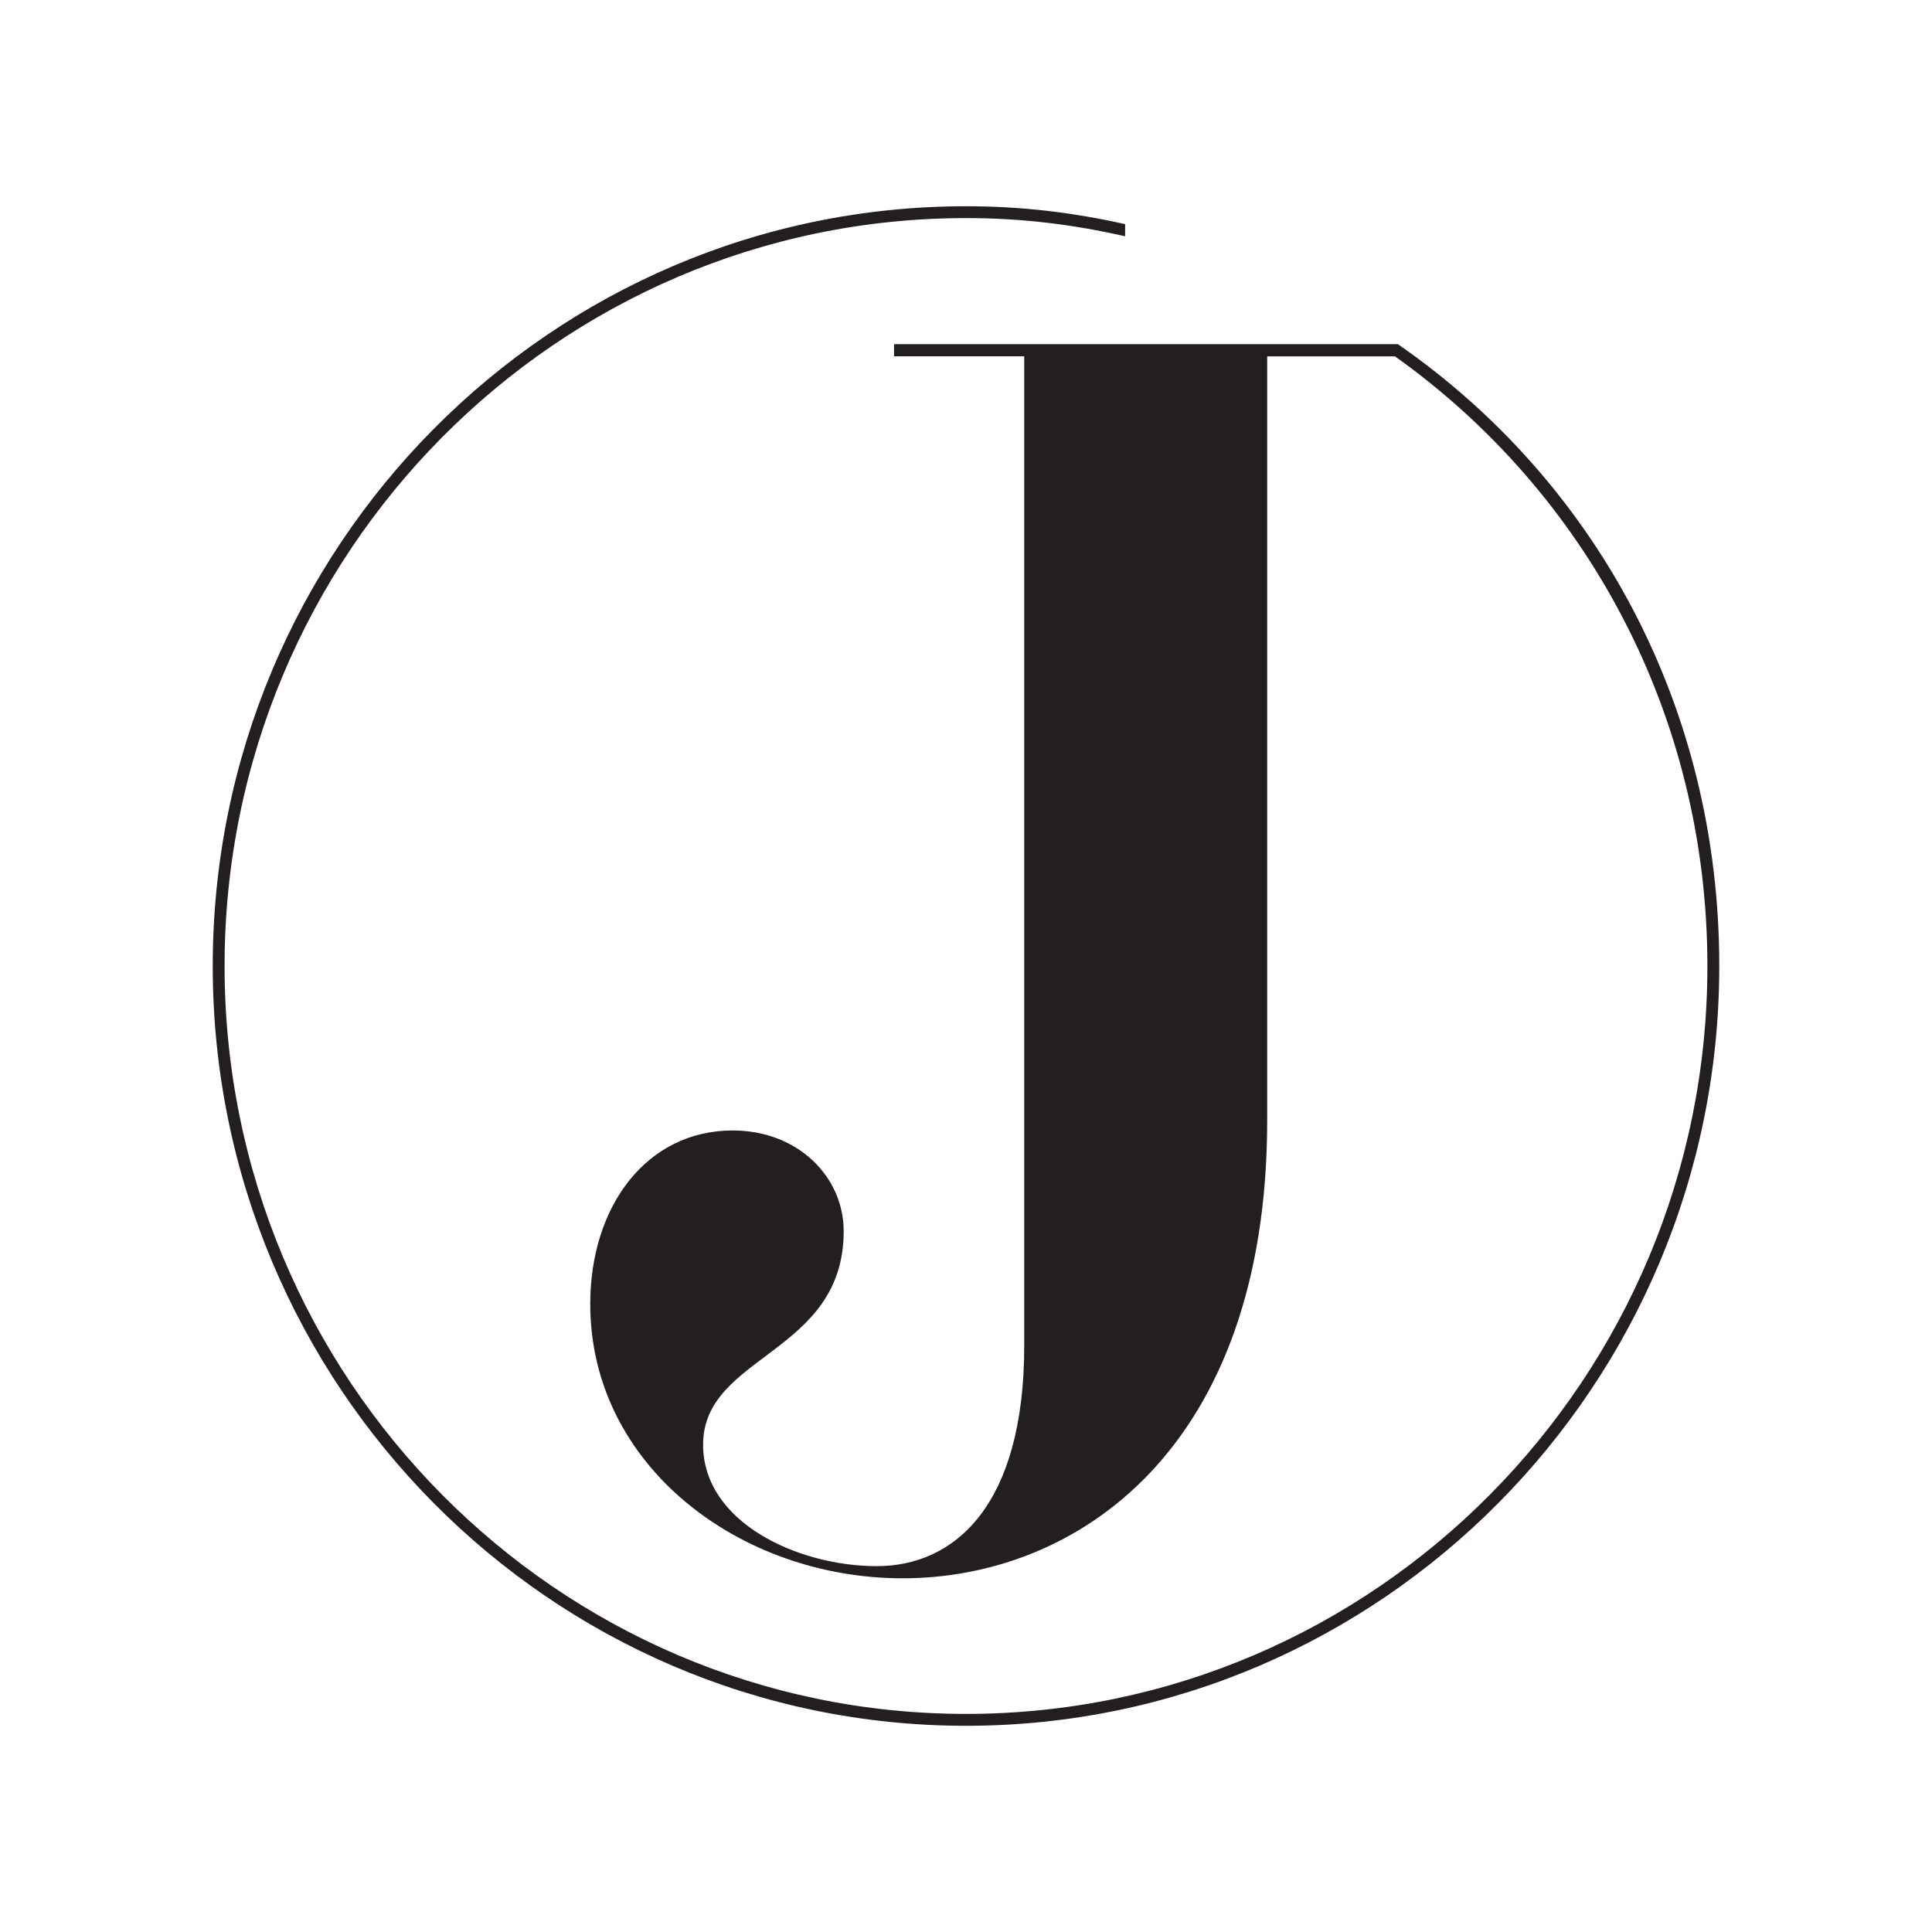 <?xml version="1.0" encoding="UTF-8"?>
<svg xmlns="http://www.w3.org/2000/svg" xmlns:xlink="http://www.w3.org/1999/xlink" width="256px" height="256px" viewBox="0 0 256 256" version="1.1">
<g id="surface1">
<path style=" stroke:none;fill-rule:nonzero;fill:rgb(13.725%,12.157%,12.549%);fill-opacity:1;" d="M 185.234 45.605 L 118.465 45.605 L 118.465 47.215 L 135.715 47.215 L 135.715 178.312 C 135.715 199.473 126.516 207.523 116.164 207.523 C 105.812 207.523 93.164 201.773 93.164 191.426 C 93.164 179.465 111.793 179.465 111.793 163.133 C 111.793 156.004 105.812 149.793 97.07 149.793 C 85.801 149.793 78.211 159.684 78.211 172.793 C 78.211 194.184 97.992 209.133 119.609 209.133 C 142.609 209.133 167.91 192.113 167.91 148.414 L 167.91 47.219 L 184.84 47.219 C 210.047 65.16 226.238 94.562 226.238 128 C 226.238 182.645 182.168 227.102 127.996 227.102 C 73.828 227.102 29.758 182.645 29.758 128 C 29.758 73.355 73.828 28.898 128 28.898 C 135.406 28.898 142.141 29.734 149.086 31.309 L 149.086 29.699 C 142.137 28.152 135.402 27.328 128 27.328 C 72.961 27.328 28.188 72.492 28.188 128.004 C 28.188 183.516 72.961 228.676 128 228.676 C 183.039 228.676 227.812 183.516 227.812 128.004 C 227.812 93.586 211.434 63.77 185.234 45.609 Z M 185.234 45.605 "/>
</g>
</svg>
